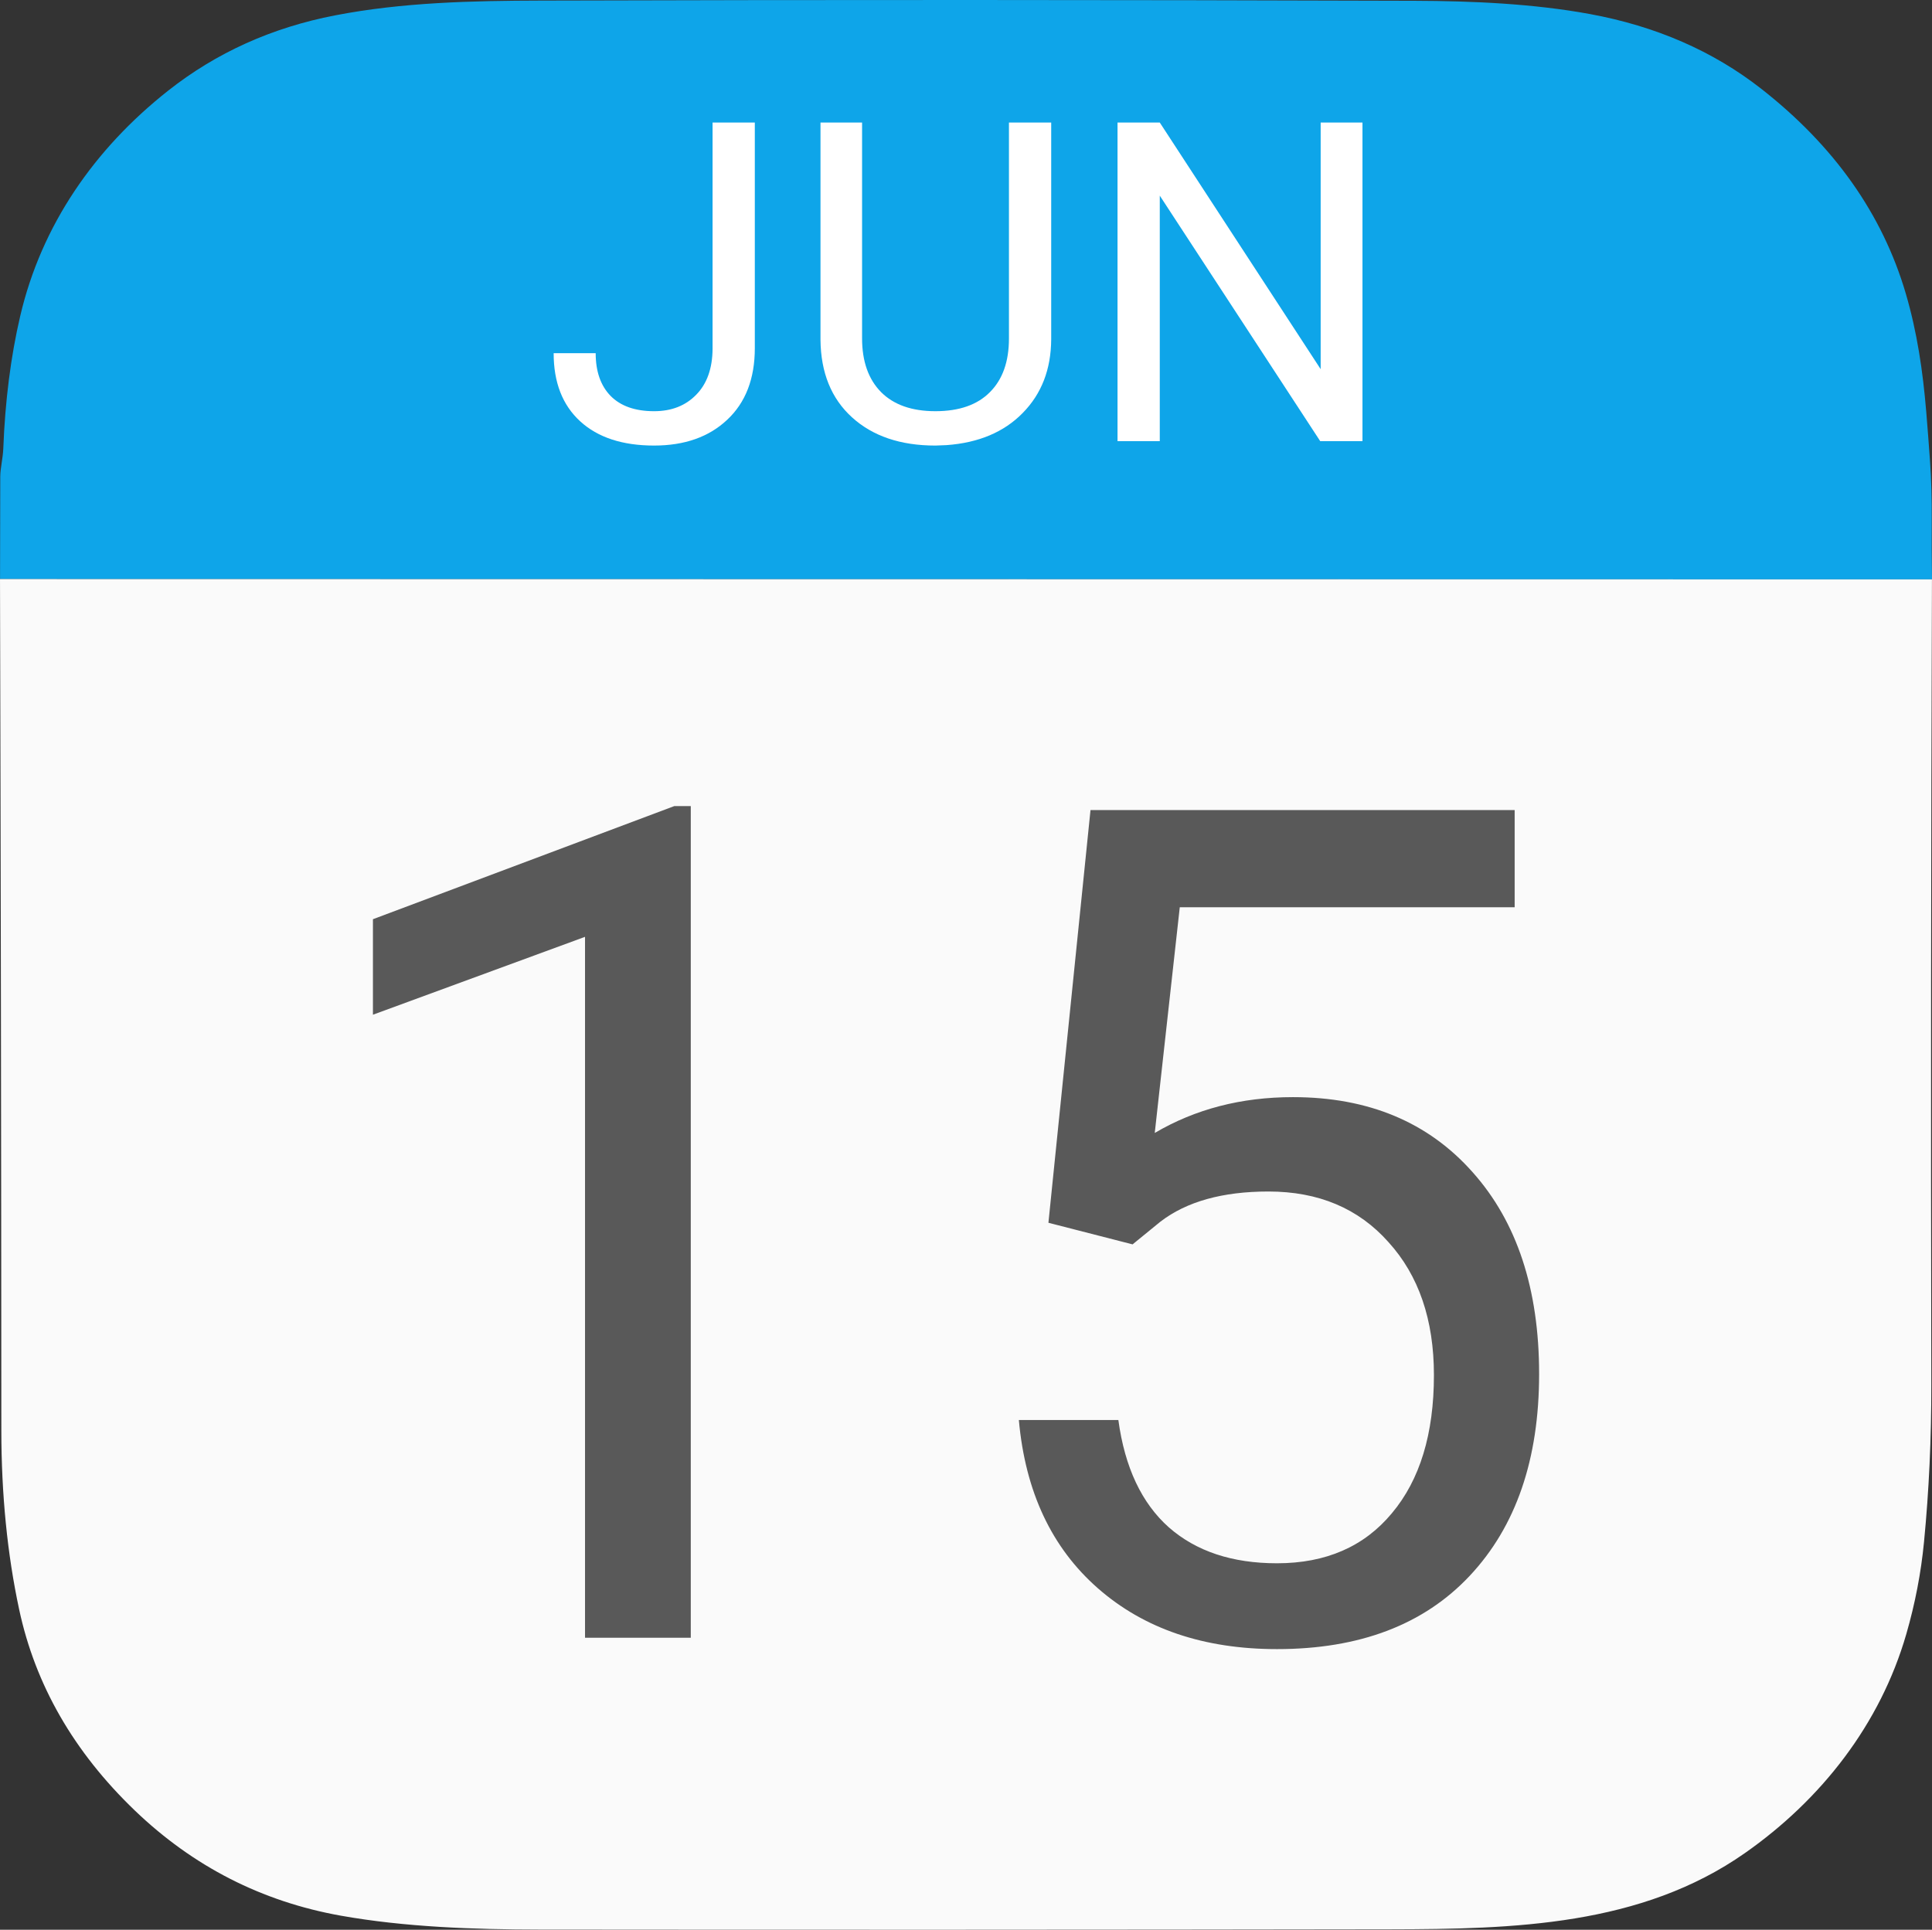 <?xml version="1.0" encoding="UTF-8" standalone="no"?>
<svg
   xmlns:dc="http://purl.org/dc/elements/1.1/"
   xmlns:cc="http://creativecommons.org/ns#"
   xmlns:rdf="http://www.w3.org/1999/02/22-rdf-syntax-ns#"
   xmlns:svg="http://www.w3.org/2000/svg"
   xmlns="http://www.w3.org/2000/svg"
   xmlns:sodipodi="http://sodipodi.sourceforge.net/DTD/sodipodi-0.dtd"
   xmlns:inkscape="http://www.inkscape.org/namespaces/inkscape"
   version="1.1"
   viewBox="0 0 448.01 447.592"
   id="svg33"
   sodipodi:docname="calendar-15.svg"
   width="448.01"
   height="447.592"
   inkscape:version="1.0 (4035a4fb49, 2020-05-01)">
  <rect x="0" y="0" width="448.01" height="447.592" fill="#333333" stroke="none"/>
  <defs
     id="defs37">
    <filter
       style="color-interpolation-filters:sRGB"
       inkscape:label="Drop Shadow"
       id="filter1434">
      <feFlood
         flood-opacity="0.498"
         flood-color="rgb(0,0,0)"
         result="flood"
         id="feFlood1424" />
      <feComposite
         in="flood"
         in2="SourceGraphic"
         operator="out"
         result="composite1"
         id="feComposite1426" />
      <feGaussianBlur
         in="composite1"
         stdDeviation="1.6"
         result="blur"
         id="feGaussianBlur1428" />
      <feOffset
         dx="3.4"
         dy="2.8"
         result="offset"
         id="feOffset1430" />
      <feComposite
         in="offset"
         in2="SourceGraphic"
         operator="in"
         result="composite2"
         id="feComposite1432" />
    </filter>
  </defs>
  <sodipodi:namedview
     inkscape:document-rotation="0"
     pagecolor="#ffffff"
     bordercolor="#666666"
     borderopacity="1"
     objecttolerance="10"
     gridtolerance="10"
     guidetolerance="10"
     inkscape:pageopacity="0"
     inkscape:pageshadow="2"
     inkscape:window-width="1920"
     inkscape:window-height="1137"
     id="namedview35"
     showgrid="false"
     fit-margin-top="0"
     fit-margin-left="0"
     fit-margin-right="0"
     fit-margin-bottom="0"
     inkscape:zoom="0.68224756"
     inkscape:cx="405.27939"
     inkscape:cy="77.49704"
     inkscape:window-x="-8"
     inkscape:window-y="-8"
     inkscape:window-maximized="1"
     inkscape:current-layer="svg33" />
  <path
     fill="#e8574f"
     d="m 448.01,134.383 -448,-0.07 q 0.04,-11.83 0.05,-23.75 c 0,-1.88 0.61,-4.29 0.7,-6.45 Q 1.4,87.383 4.69,73.293 c 4.93,-21.09 17.23,-38.79 34.31,-52.27 Q 55.75,7.803 77.71,3.563 c 15.6,-3.02 31.76,-3.39 47.76,-3.43 q 98.34,-0.29 202.65,0.05 c 13.25,0.04 27.48,0.67 40.54,3.07 q 22.96,4.22 39.69,17.29 25.46,19.9 33.58,47.54 c 2.64,9 3.96,18.03 4.74,27.37 q 0.46,5.54 0.88,11.5 0.45,6.38 0.4,13.72 -0.04,6.69 0.06,13.71 z"
     id="path2"
     style="fill:#0ea5e9;fill-opacity:1" />
  <path
     fill="#fafafa"
     d="m 448,134.383 q -0.33,92.96 -0.15,186.68 0.04,18.73 -1.69,36.56 -1.03,10.73 -4.11,21.39 c -6.04,20.91 -19.69,38.36 -37.4,50.78 -24.11,16.92 -53.69,17.65 -82.25,17.7 q -100.26,0.16 -197.27,0.06 c -15.36,-0.02 -31.24,-0.58 -46.08,-3.22 q -27.49,-4.91 -47.8,-24.41 -21.19,-20.35 -26.81,-46.62 -4.12,-19.24 -4.13,-41.52 -0.04,-98.69 -0.31,-197.47 z"
     id="path10" />
  <g
     style="font-style:normal;font-variant:normal;font-weight:normal;font-stretch:normal;font-size:270.028px;line-height:125%;font-family:'Dancing Script';-inkscape-font-specification:'Dancing Script';letter-spacing:0px;word-spacing:0px;fill:#595959;fill-opacity:1;stroke:none;stroke-width:24.548px;stroke-linecap:butt;stroke-linejoin:miter;stroke-opacity:1"
     id="text1438"
     aria-label="15">
    <path
       id="path850"
       style="font-style:normal;font-variant:normal;font-weight:normal;font-stretch:normal;font-family:Roboto;-inkscape-font-specification:Roboto;fill:#595959;fill-opacity:1;stroke-width:24.548px"
       d="M 160.185,379.865 H 135.661 V 217.294 l -49.18,18.063 v -22.151 l 69.88,-26.238 h 3.824 z" />
    <path
       id="path852"
       style="font-style:normal;font-variant:normal;font-weight:normal;font-stretch:normal;font-family:Roboto;-inkscape-font-specification:Roboto;fill:#595959;fill-opacity:1;stroke-width:24.548px"
       d="m 243.118,283.614 9.757,-95.723 h 98.36 v 22.546 h -77.659 l -5.801,52.344 q 14.108,-8.307 32.039,-8.307 26.238,0 41.664,17.404 15.426,17.272 15.426,46.807 0,29.666 -16.086,46.807 -15.954,17.009 -44.697,17.009 -25.447,0 -41.533,-14.108 -16.086,-14.108 -18.327,-39.027 h 23.074 q 2.241,16.481 11.735,24.92 9.493,8.307 25.051,8.307 17.009,0 26.634,-11.603 9.757,-11.603 9.757,-32.039 0,-19.25 -10.548,-30.853 -10.416,-11.735 -27.82,-11.735 -15.954,0 -25.051,6.988 l -6.461,5.274 z" />
  </g>
  <clipPath
     id="clipping-path-1">
    <path
       d="m 133.03,255.94 -0.05,9.3 q 0,0.51 0.51,0.51 l 48.06,0.02 q 0.54,0 0.54,0.53 l -0.14,144.62 q 0,0.72 0.72,0.72 l 15.52,0.09 a 0.7,0.7 0 0 0 0.7,-0.7 l 0.35,-191.29 -0.07,-2.04 q -0.02,-0.56 -0.59,-0.56 l -12.37,0.05 q -0.73,0 -0.84,0.73 -0.64,4.3 -1.85,8.8 -6.04,22.5 -29.45,25.3 -10.27,1.23 -20.5,1.19 -0.55,-0.01 -0.65,0.53 -0.21,1.1 0.11,2.2 z m 114.31,-27.73 -0.05,6.82 a 0.49,0.49 0 0 0 0.5,0.49 q 50.62,-0.21 101.83,-0.3 0.25,0 0.34,0.23 0.1,0.24 0.01,0.69 -0.78,0.58 -1.93,1.9 -20.8,23.77 -36.93,49.81 -30.59,49.42 -36.46,107.36 l -1.55,16.59 a 0.37,0.37 0 0 0 0.37,0.41 l 17.28,-0.02 q 0.48,0 0.5,-0.48 0.76,-16.12 3.42,-32.81 c 2.57,-16.13 6.95,-31.55 12.44,-46.88 q 14.13,-39.43 38.43,-71.24 10.2,-13.34 21.23,-25.05 a 1.77,1.76 -23.4 0 0 0.48,-1.21 l -0.05,-12.99 q 0.23,-0.98 0.14,-1.74 -0.07,-0.5 -0.57,-0.5 -35.23,0.07 -70.34,0.25 -0.06,0 -0.06,0.07 0.01,0.01 0.01,0 0,-0.07 0.06,-0.06 1.75,0.18 10.78,0.01 0.22,0 0.22,-0.22 v -0.01 q -0.01,-0.16 -0.16,-0.16 c -14.05,-0.05 -27.84,-0.14 -42.12,0.17 q -8.54,0.18 -17.21,-0.12 -0.8,-0.03 -0.78,0.77 z"
       id="path12" />
  </clipPath>
  <g
     style="font-style:normal;font-variant:normal;font-weight:normal;font-stretch:normal;font-size:103.956px;line-height:125%;font-family:'Dancing Script';-inkscape-font-specification:'Dancing Script';letter-spacing:0px;word-spacing:0px;fill:#ffffff;fill-opacity:1;stroke:none;stroke-width:9.451px;stroke-linecap:butt;stroke-linejoin:miter;stroke-opacity:1"
     id="text866"
     aria-label="JUN">
    <path
       id="path843"
       style="font-style:normal;font-variant:normal;font-weight:normal;font-stretch:normal;font-family:Roboto;-inkscape-font-specification:Roboto;fill:#ffffff;fill-opacity:1;stroke-width:9.451px"
       d="m 165.237,28.423 h 9.797 v 52.333 q 0,10.609 -6.396,16.598 -6.345,5.99 -16.954,5.99 -11.015,0 -17.157,-5.634 -6.142,-5.634 -6.142,-15.786 h 9.746 q 0,6.345 3.452,9.898 3.502,3.553 10.101,3.553 6.04,0 9.746,-3.807 3.756,-3.807 3.807,-10.66 z" />
    <path
       id="path845"
       style="font-style:normal;font-variant:normal;font-weight:normal;font-stretch:normal;font-family:Roboto;-inkscape-font-specification:Roboto;fill:#ffffff;fill-opacity:1;stroke-width:9.451px"
       d="m 243.762,28.423 v 50.252 q -0.051,10.457 -6.599,17.106 -6.497,6.65 -17.664,7.462 l -2.589,0.102 q -12.132,0 -19.339,-6.548 -7.208,-6.548 -7.309,-18.02 V 28.423 h 9.644 v 50.049 q 0,8.02 4.416,12.487 4.416,4.416 12.588,4.416 8.274,0 12.639,-4.416 4.416,-4.416 4.416,-12.436 V 28.423 Z" />
    <path
       id="path847"
       style="font-style:normal;font-variant:normal;font-weight:normal;font-stretch:normal;font-family:Roboto;-inkscape-font-specification:Roboto;fill:#ffffff;fill-opacity:1;stroke-width:9.451px"
       d="m 315.943,102.329 h -9.797 L 268.939,45.377 V 102.329 h -9.797 V 28.423 h 9.797 L 306.248,85.629 V 28.423 h 9.695 z" />
  </g>
</svg>
